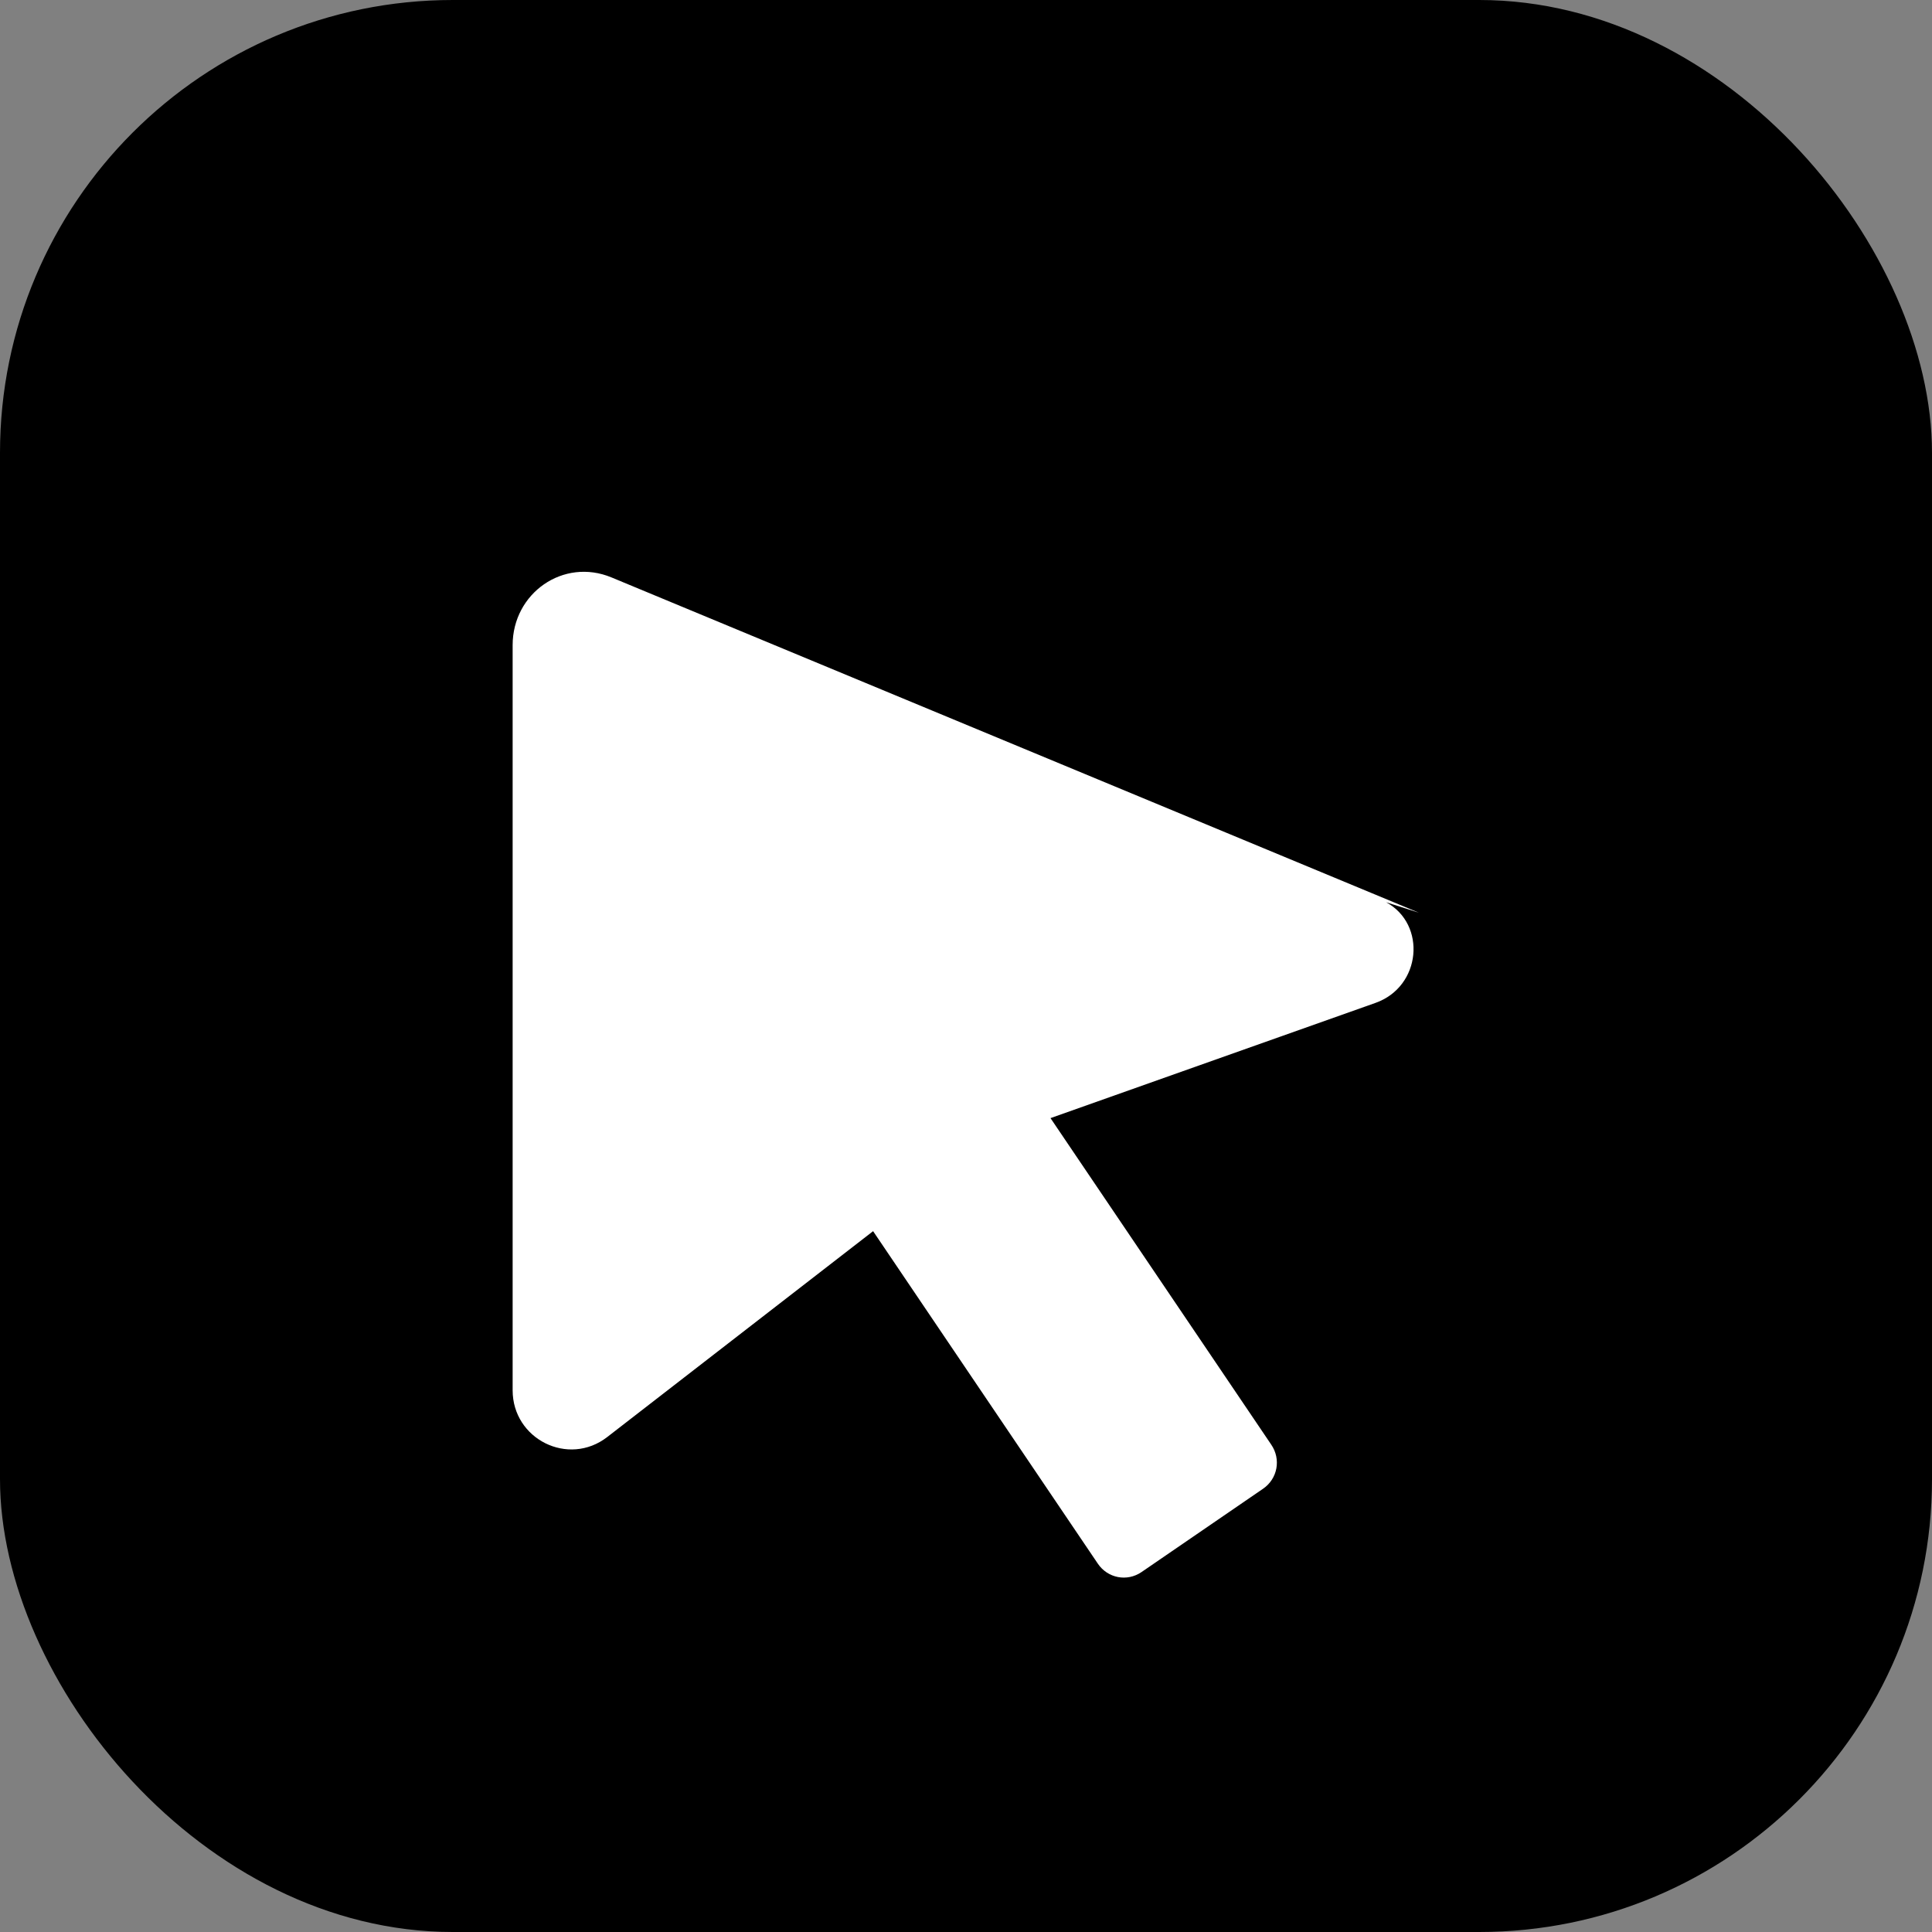 <svg width="256" height="256" viewBox="0 0 256 256" fill="none" xmlns="http://www.w3.org/2000/svg">
<rect x="0" y="0" width="256" height="256" fill="#808080" stroke="none"/>
<rect width="256" height="256" rx="60" fill="black"/>
<path d="M188.006 120.936L81.026 76.511C74.66 73.868 67.927 78.586 67.927 85.485V184.221C67.927 190.697 75.32 194.397 80.463 190.413L115.69 163.136L145.47 207.195C146.775 209.127 149.349 209.615 151.258 208.307L167.362 197.266C169.294 195.942 169.768 193.351 168.444 191.419L139.197 148.156L182.256 132.89C188.356 130.73 189.043 122.464 183.67 119.553" fill="white"/>
</svg>
